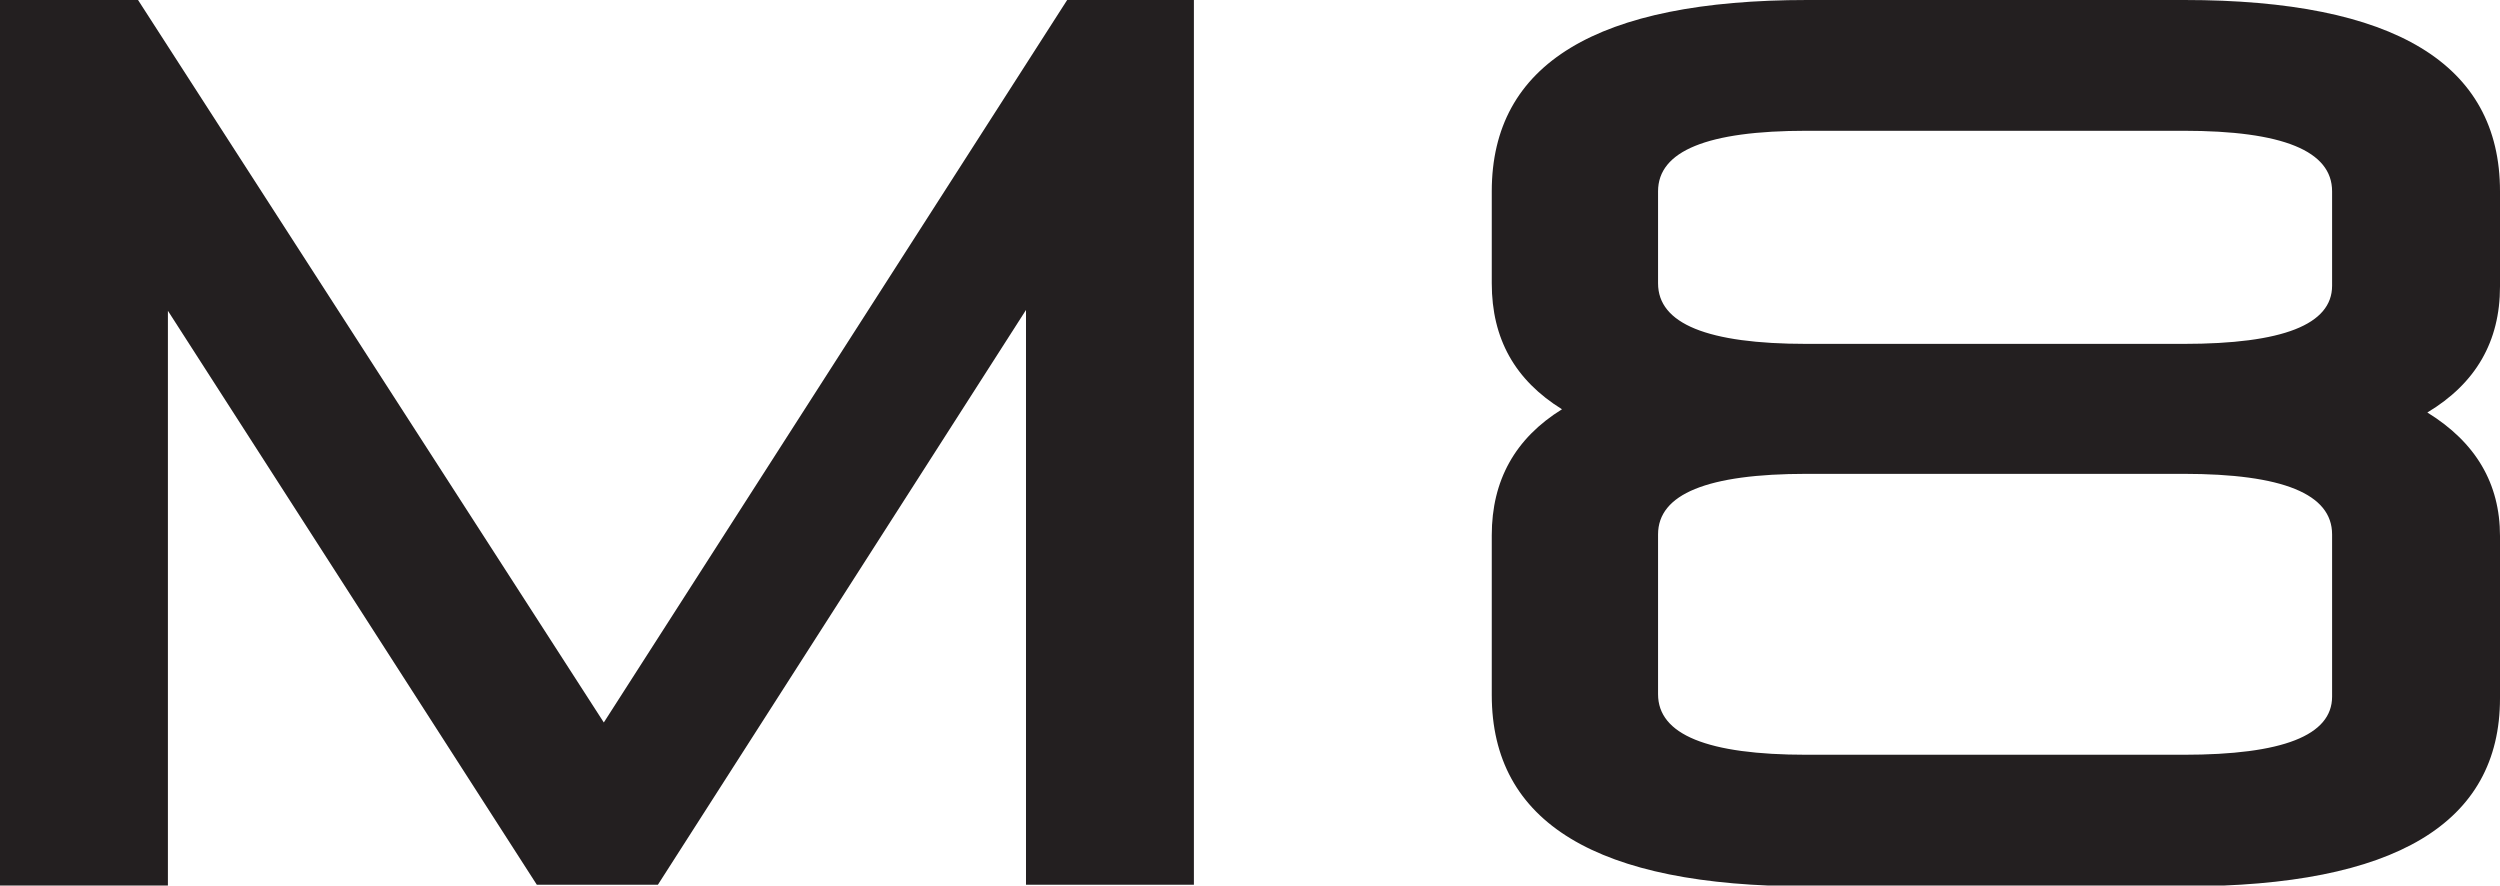 <?xml version="1.0" encoding="UTF-8"?> <svg xmlns="http://www.w3.org/2000/svg" id="Layer_2" data-name="Layer 2" viewBox="0 0 30.97 10.97"><defs><style> .cls-1 { fill: #231f20; } </style></defs><g id="Layer_2-2" data-name="Layer 2"><g><path class="cls-1" d="M30.97,3.54v-1.17C30.97.79,29.66,0,27.06,0h-4.67c-2.61,0-3.91.79-3.91,2.37v1.14c0,.69.29,1.2.87,1.56-.58.36-.87.88-.87,1.56v1.98c0,1.58,1.3,2.37,3.91,2.37h4.67c2.61,0,3.91-.78,3.91-2.33v-2.01c0-.65-.3-1.16-.9-1.53.6-.36.9-.88.9-1.56ZM28.89,8.63c0,.48-.61.72-1.84.72-1.56,0-3.12,0-4.67,0-1.23,0-1.84-.25-1.84-.75,0-.66,0-1.32,0-1.98,0-.5.61-.75,1.84-.75,1.56,0,3.12,0,4.67,0,1.23,0,1.84.25,1.84.75,0,.67,0,1.34,0,2.01ZM28.89,3.54c0,.48-.61.72-1.84.72-1.56,0-3.12,0-4.67,0-1.23,0-1.84-.25-1.84-.75,0-.38,0-.76,0-1.14,0-.5.61-.75,1.84-.75,1.56,0,3.12,0,4.67,0,1.23,0,1.84.25,1.84.75,0,.39,0,.78,0,1.17Z"></path><path class="cls-1" d="M14.79,0h-1.57s-5.74,8.95-5.74,8.95L1.71,0H0s0,10.97,0,10.97h2.08V3.85s4.57,7.11,4.57,7.11h1.5s4.56-7.12,4.56-7.12c0,5.81,0,6.47,0,7.12h2.08V0Z"></path></g></g></svg> 